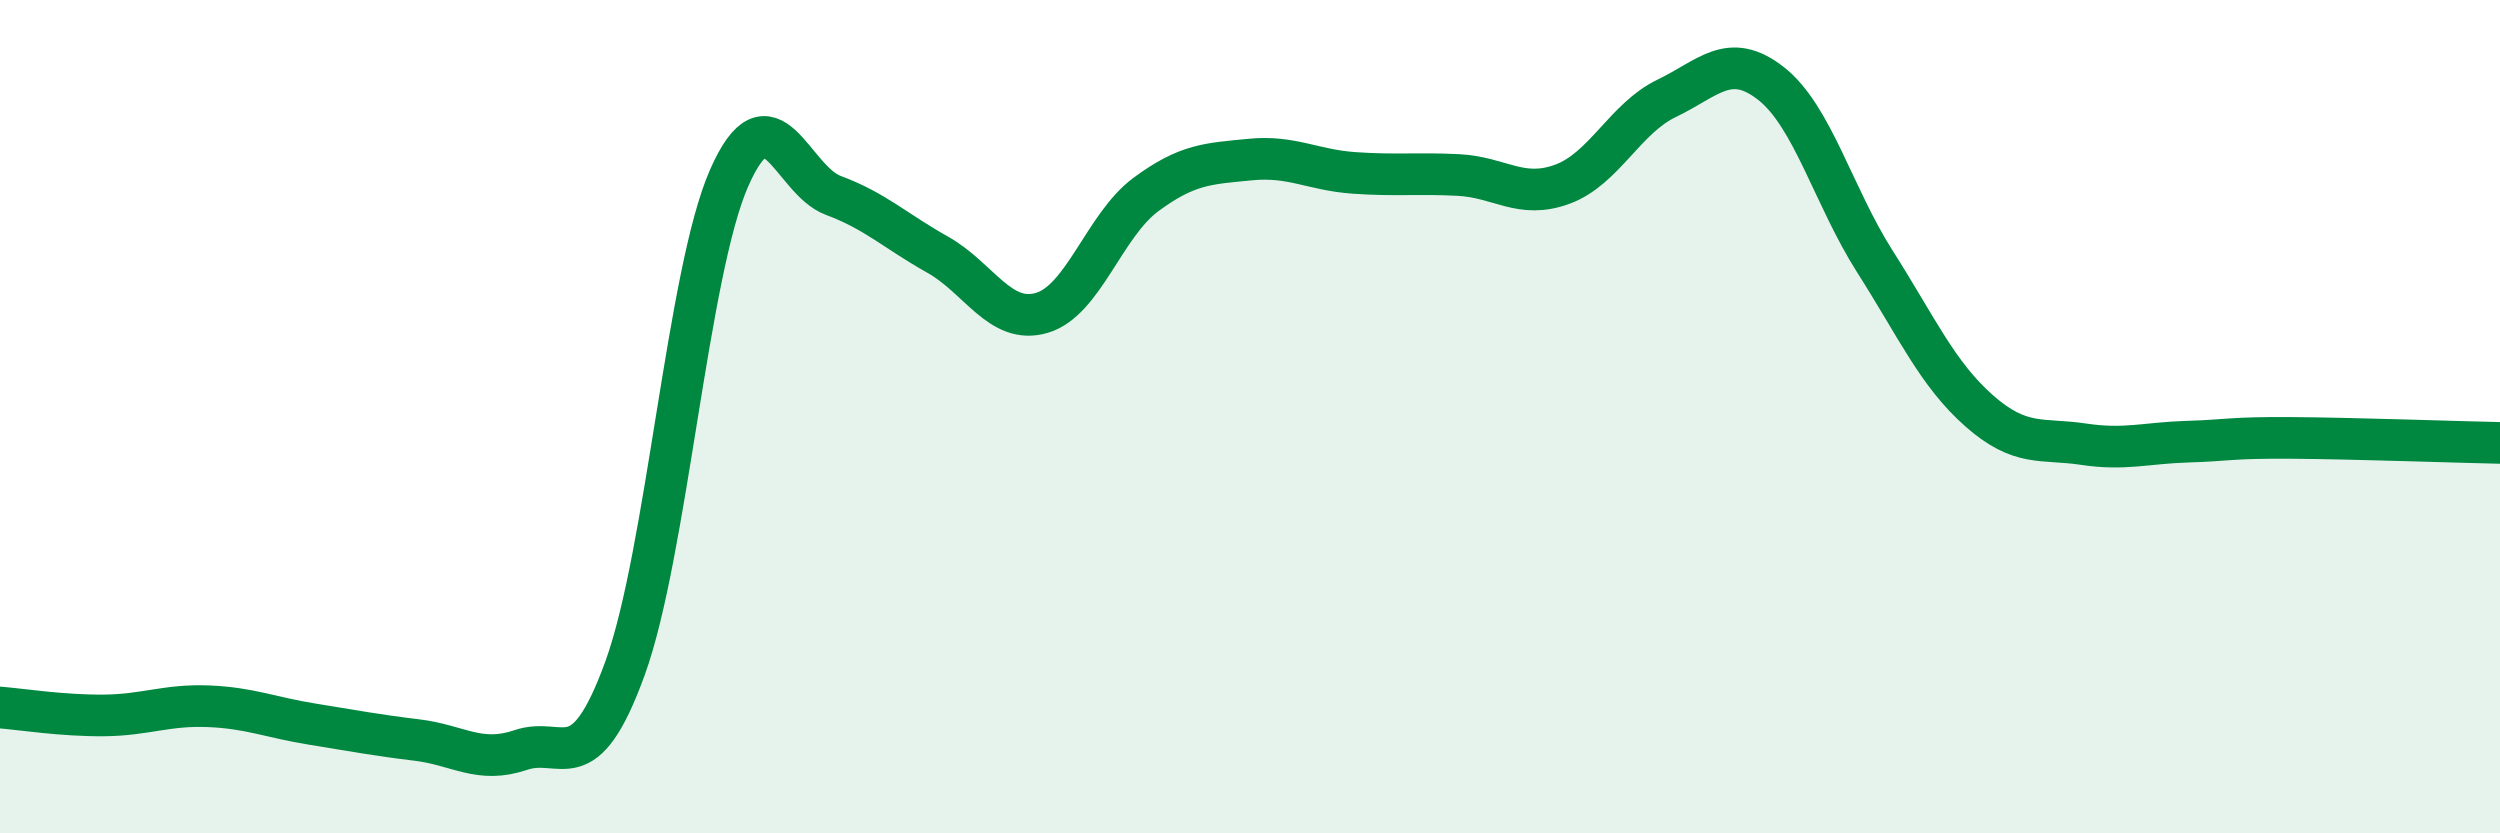 
    <svg width="60" height="20" viewBox="0 0 60 20" xmlns="http://www.w3.org/2000/svg">
      <path
        d="M 0,16.98 C 0.5,17.02 1.5,17.18 2.5,17.17 C 3.5,17.16 4,16.91 5,16.95 C 6,16.99 6.5,17.22 7.5,17.38 C 8.5,17.54 9,17.64 10,17.76 C 11,17.88 11.5,18.34 12.5,18 C 13.5,17.66 14,18.79 15,16.04 C 16,13.29 16.5,6.54 17.5,4.27 C 18.5,2 19,4.32 20,4.69 C 21,5.06 21.5,5.55 22.5,6.11 C 23.5,6.67 24,7.8 25,7.51 C 26,7.22 26.5,5.41 27.5,4.67 C 28.5,3.93 29,3.93 30,3.83 C 31,3.73 31.5,4.08 32.5,4.15 C 33.5,4.22 34,4.15 35,4.2 C 36,4.25 36.5,4.79 37.5,4.42 C 38.5,4.05 39,2.84 40,2.36 C 41,1.88 41.5,1.22 42.5,2 C 43.5,2.78 44,4.71 45,6.28 C 46,7.85 46.5,8.98 47.5,9.86 C 48.5,10.74 49,10.51 50,10.66 C 51,10.81 51.5,10.63 52.5,10.6 C 53.5,10.57 53.5,10.5 55,10.51 C 56.5,10.52 59,10.61 60,10.63L60 20L0 20Z"
        fill="#008740"
        opacity="0.1"
        stroke-linecap="round"
        stroke-linejoin="round"
      />
      <path
        d="M 0,16.98 C 0.5,17.02 1.5,17.18 2.5,17.17 C 3.5,17.16 4,16.91 5,16.95 C 6,16.99 6.5,17.22 7.5,17.38 C 8.5,17.54 9,17.64 10,17.76 C 11,17.88 11.5,18.34 12.5,18 C 13.5,17.66 14,18.79 15,16.04 C 16,13.29 16.5,6.54 17.5,4.27 C 18.5,2 19,4.32 20,4.69 C 21,5.06 21.5,5.55 22.5,6.11 C 23.5,6.67 24,7.8 25,7.51 C 26,7.22 26.5,5.41 27.5,4.67 C 28.5,3.93 29,3.93 30,3.83 C 31,3.73 31.5,4.08 32.5,4.15 C 33.5,4.22 34,4.15 35,4.2 C 36,4.25 36.5,4.79 37.5,4.42 C 38.5,4.05 39,2.84 40,2.36 C 41,1.88 41.5,1.22 42.5,2 C 43.5,2.78 44,4.71 45,6.28 C 46,7.85 46.5,8.98 47.5,9.86 C 48.5,10.74 49,10.51 50,10.66 C 51,10.81 51.5,10.63 52.5,10.6 C 53.5,10.57 53.5,10.5 55,10.51 C 56.5,10.52 59,10.61 60,10.63"
        stroke="#008740"
        stroke-width="1"
        fill="none"
        stroke-linecap="round"
        stroke-linejoin="round"
      />
    </svg>
  